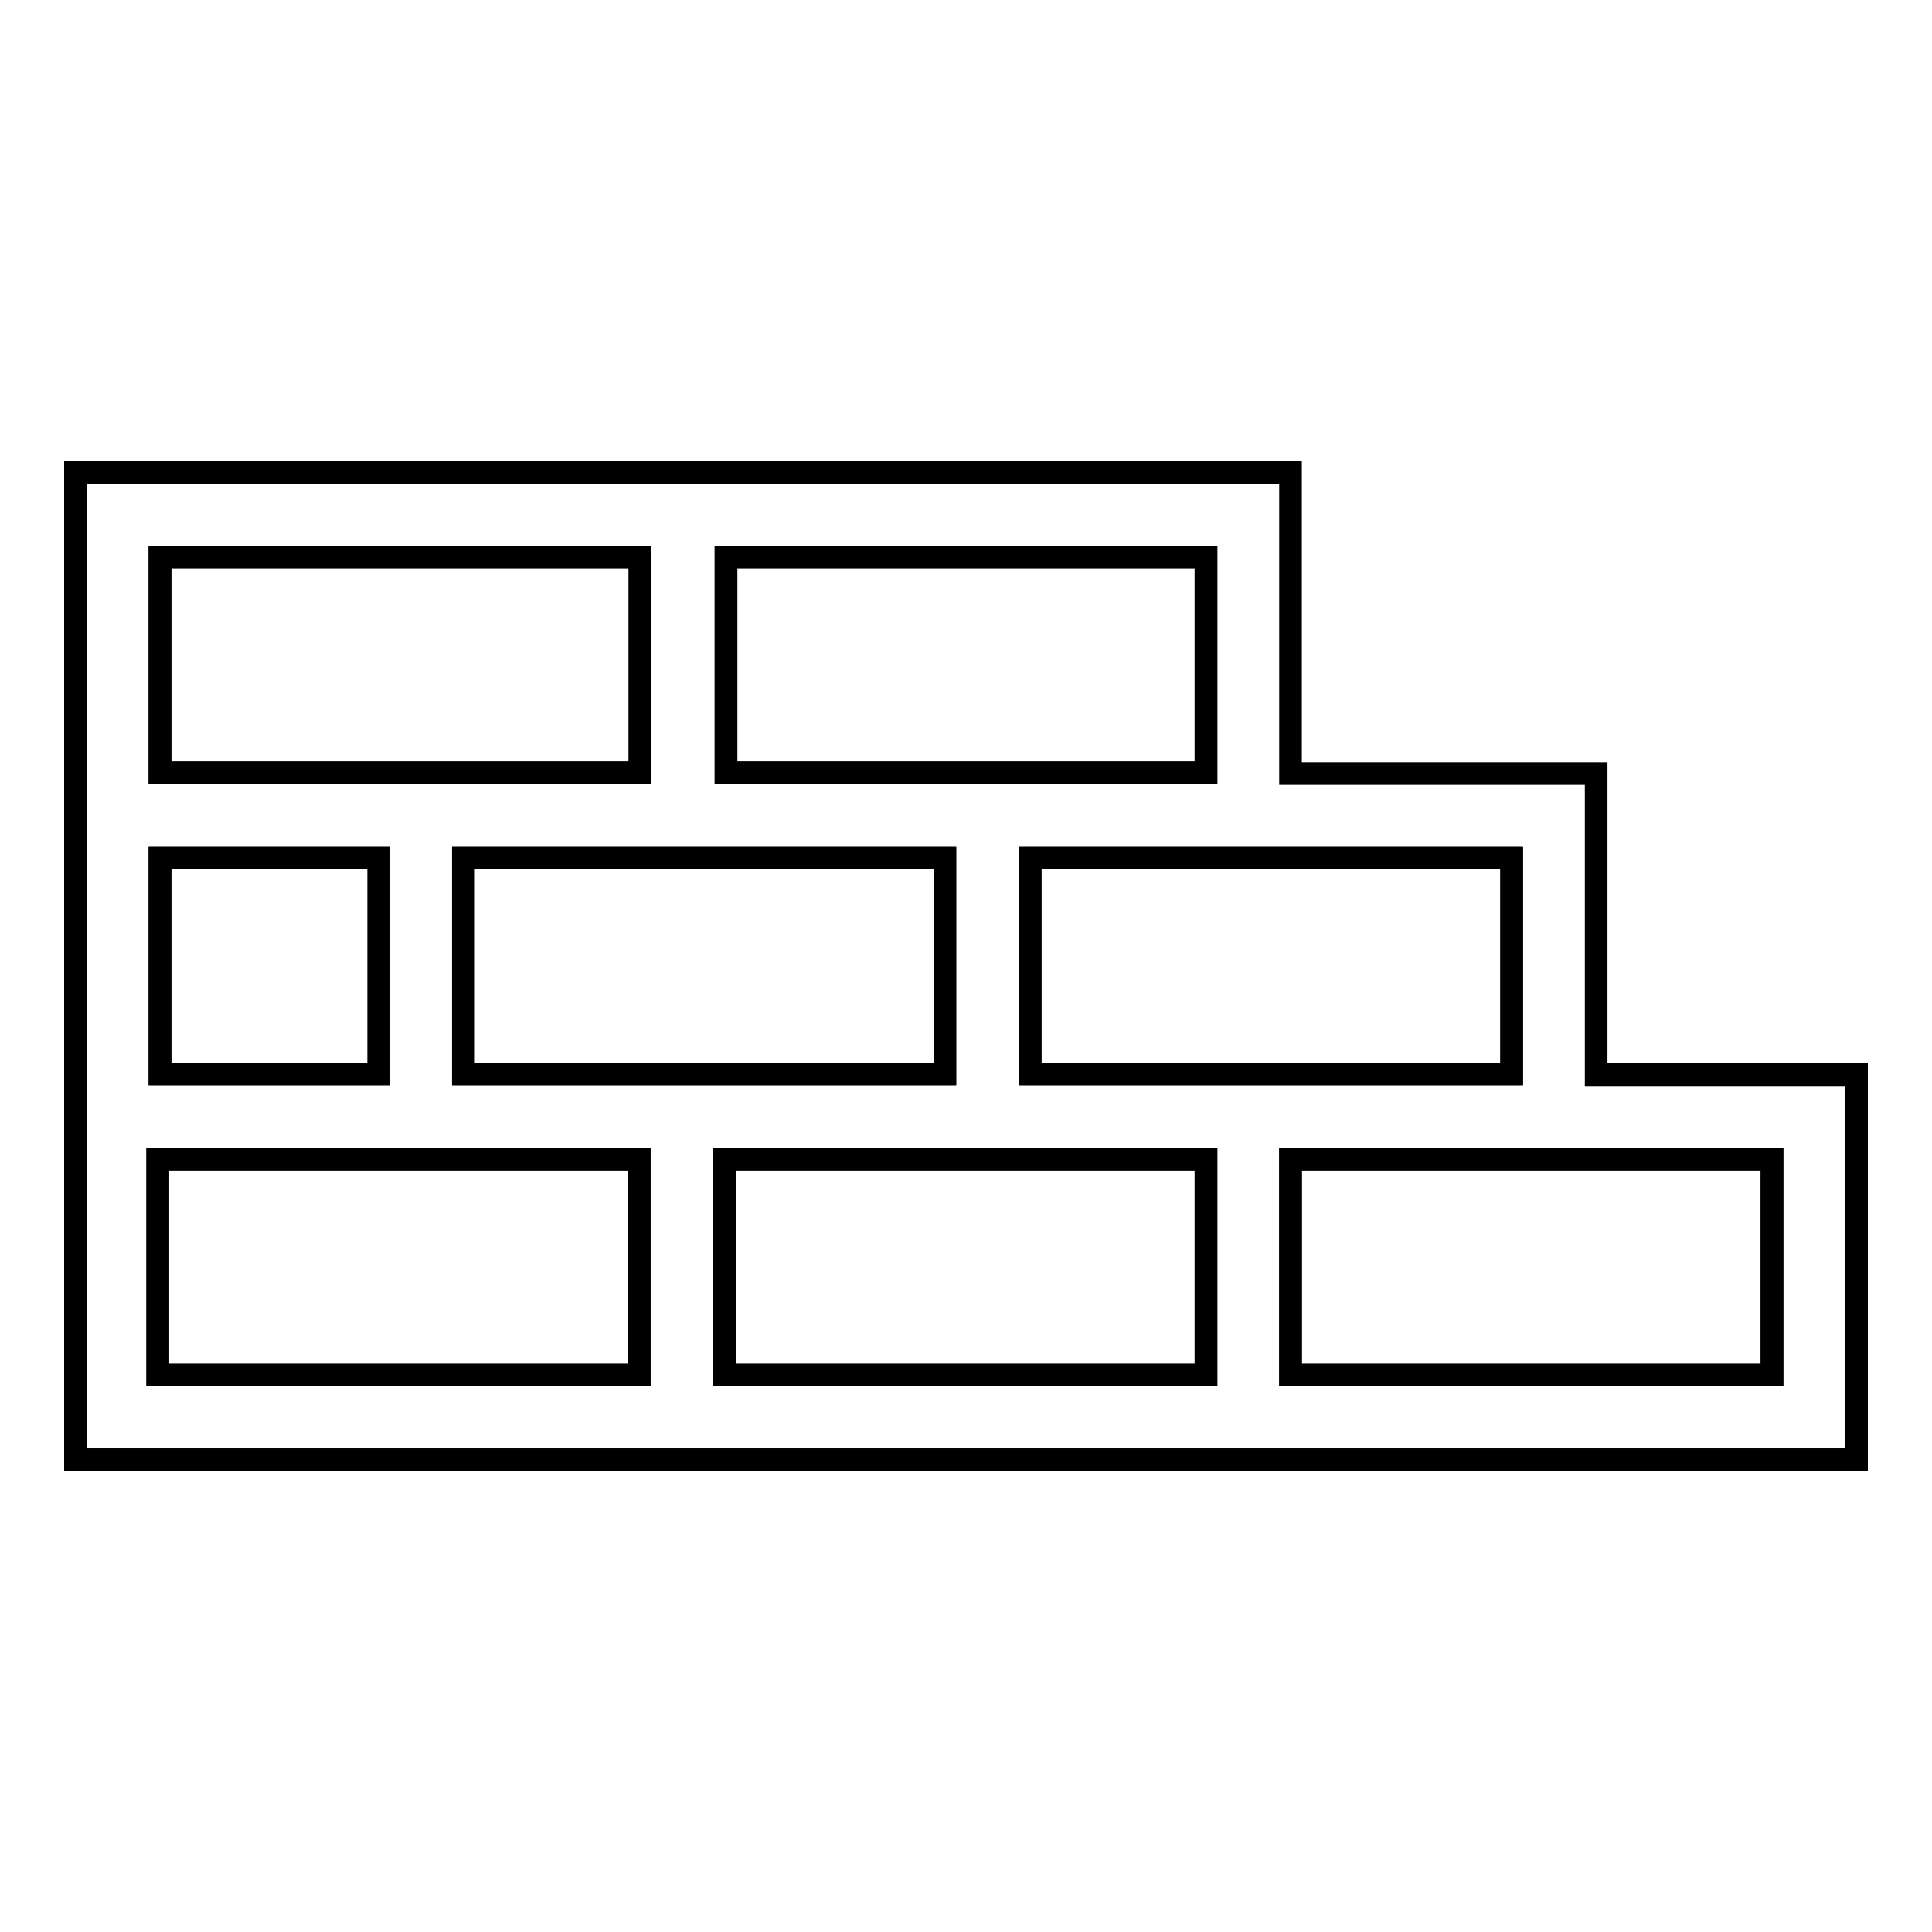 <?xml version="1.0" encoding="utf-8"?>
<!-- Svg Vector Icons : http://www.onlinewebfonts.com/icon -->
<!DOCTYPE svg PUBLIC "-//W3C//DTD SVG 1.1//EN" "http://www.w3.org/Graphics/SVG/1.1/DTD/svg11.dtd">
<svg version="1.1" xmlns="http://www.w3.org/2000/svg" xmlns:xlink="http://www.w3.org/1999/xlink" x="0px" y="0px" viewBox="0 0 256 256" enable-background="new 0 0 256 256" xml:space="preserve">
<g><g><path stroke-width="3" fill-opacity="0" stroke="#000000"  d="M21.2,73.8h63.6v28.6H21.2V73.8z"/><path stroke-width="3" fill-opacity="0" stroke="#000000"  d="M21.2,113.7h29v28.6h-29V113.7L21.2,113.7z"/><path stroke-width="3" fill-opacity="0" stroke="#000000"  d="M20.9,153.6h63.8v28.6H20.9V153.6L20.9,153.6z"/><path stroke-width="3" fill-opacity="0" stroke="#000000"  d="M96.2,73.8h63.6v28.6H96.2V73.8z"/><path stroke-width="3" fill-opacity="0" stroke="#000000"  d="M96,153.6h63.8v28.6H96V153.6L96,153.6z"/><path stroke-width="3" fill-opacity="0" stroke="#000000"  d="M171,153.6h63.8v28.6H171V153.6z"/><path stroke-width="3" fill-opacity="0" stroke="#000000"  d="M61.4,113.7h63.8v28.6H61.4V113.7L61.4,113.7z"/><path stroke-width="3" fill-opacity="0" stroke="#000000"  d="M136.5,113.7h63.8v28.6h-63.8V113.7L136.5,113.7z"/><path stroke-width="3" fill-opacity="0" stroke="#000000"  d="M211.5,142.4v-39.9H171V62.6H96.2H84.8H10v130.8h74.8H96h63.8H171h75v-51H211.5z M96.2,73.8h63.6v28.6H96.2V73.8z M21.2,73.8h63.6v28.6H21.2V73.8z M21.2,113.7h29v28.6h-29V113.7z M84.7,182.2H20.9v-28.6h63.8V182.2z M61.4,142.3v-28.6h63.8v28.6H61.4z M159.8,182.2H96v-28.6h63.8V182.2z M136.5,142.3v-28.6h63.8v28.6H136.5z M234.8,182.2H171v-28.6h63.8V182.2z"/></g></g>
</svg>